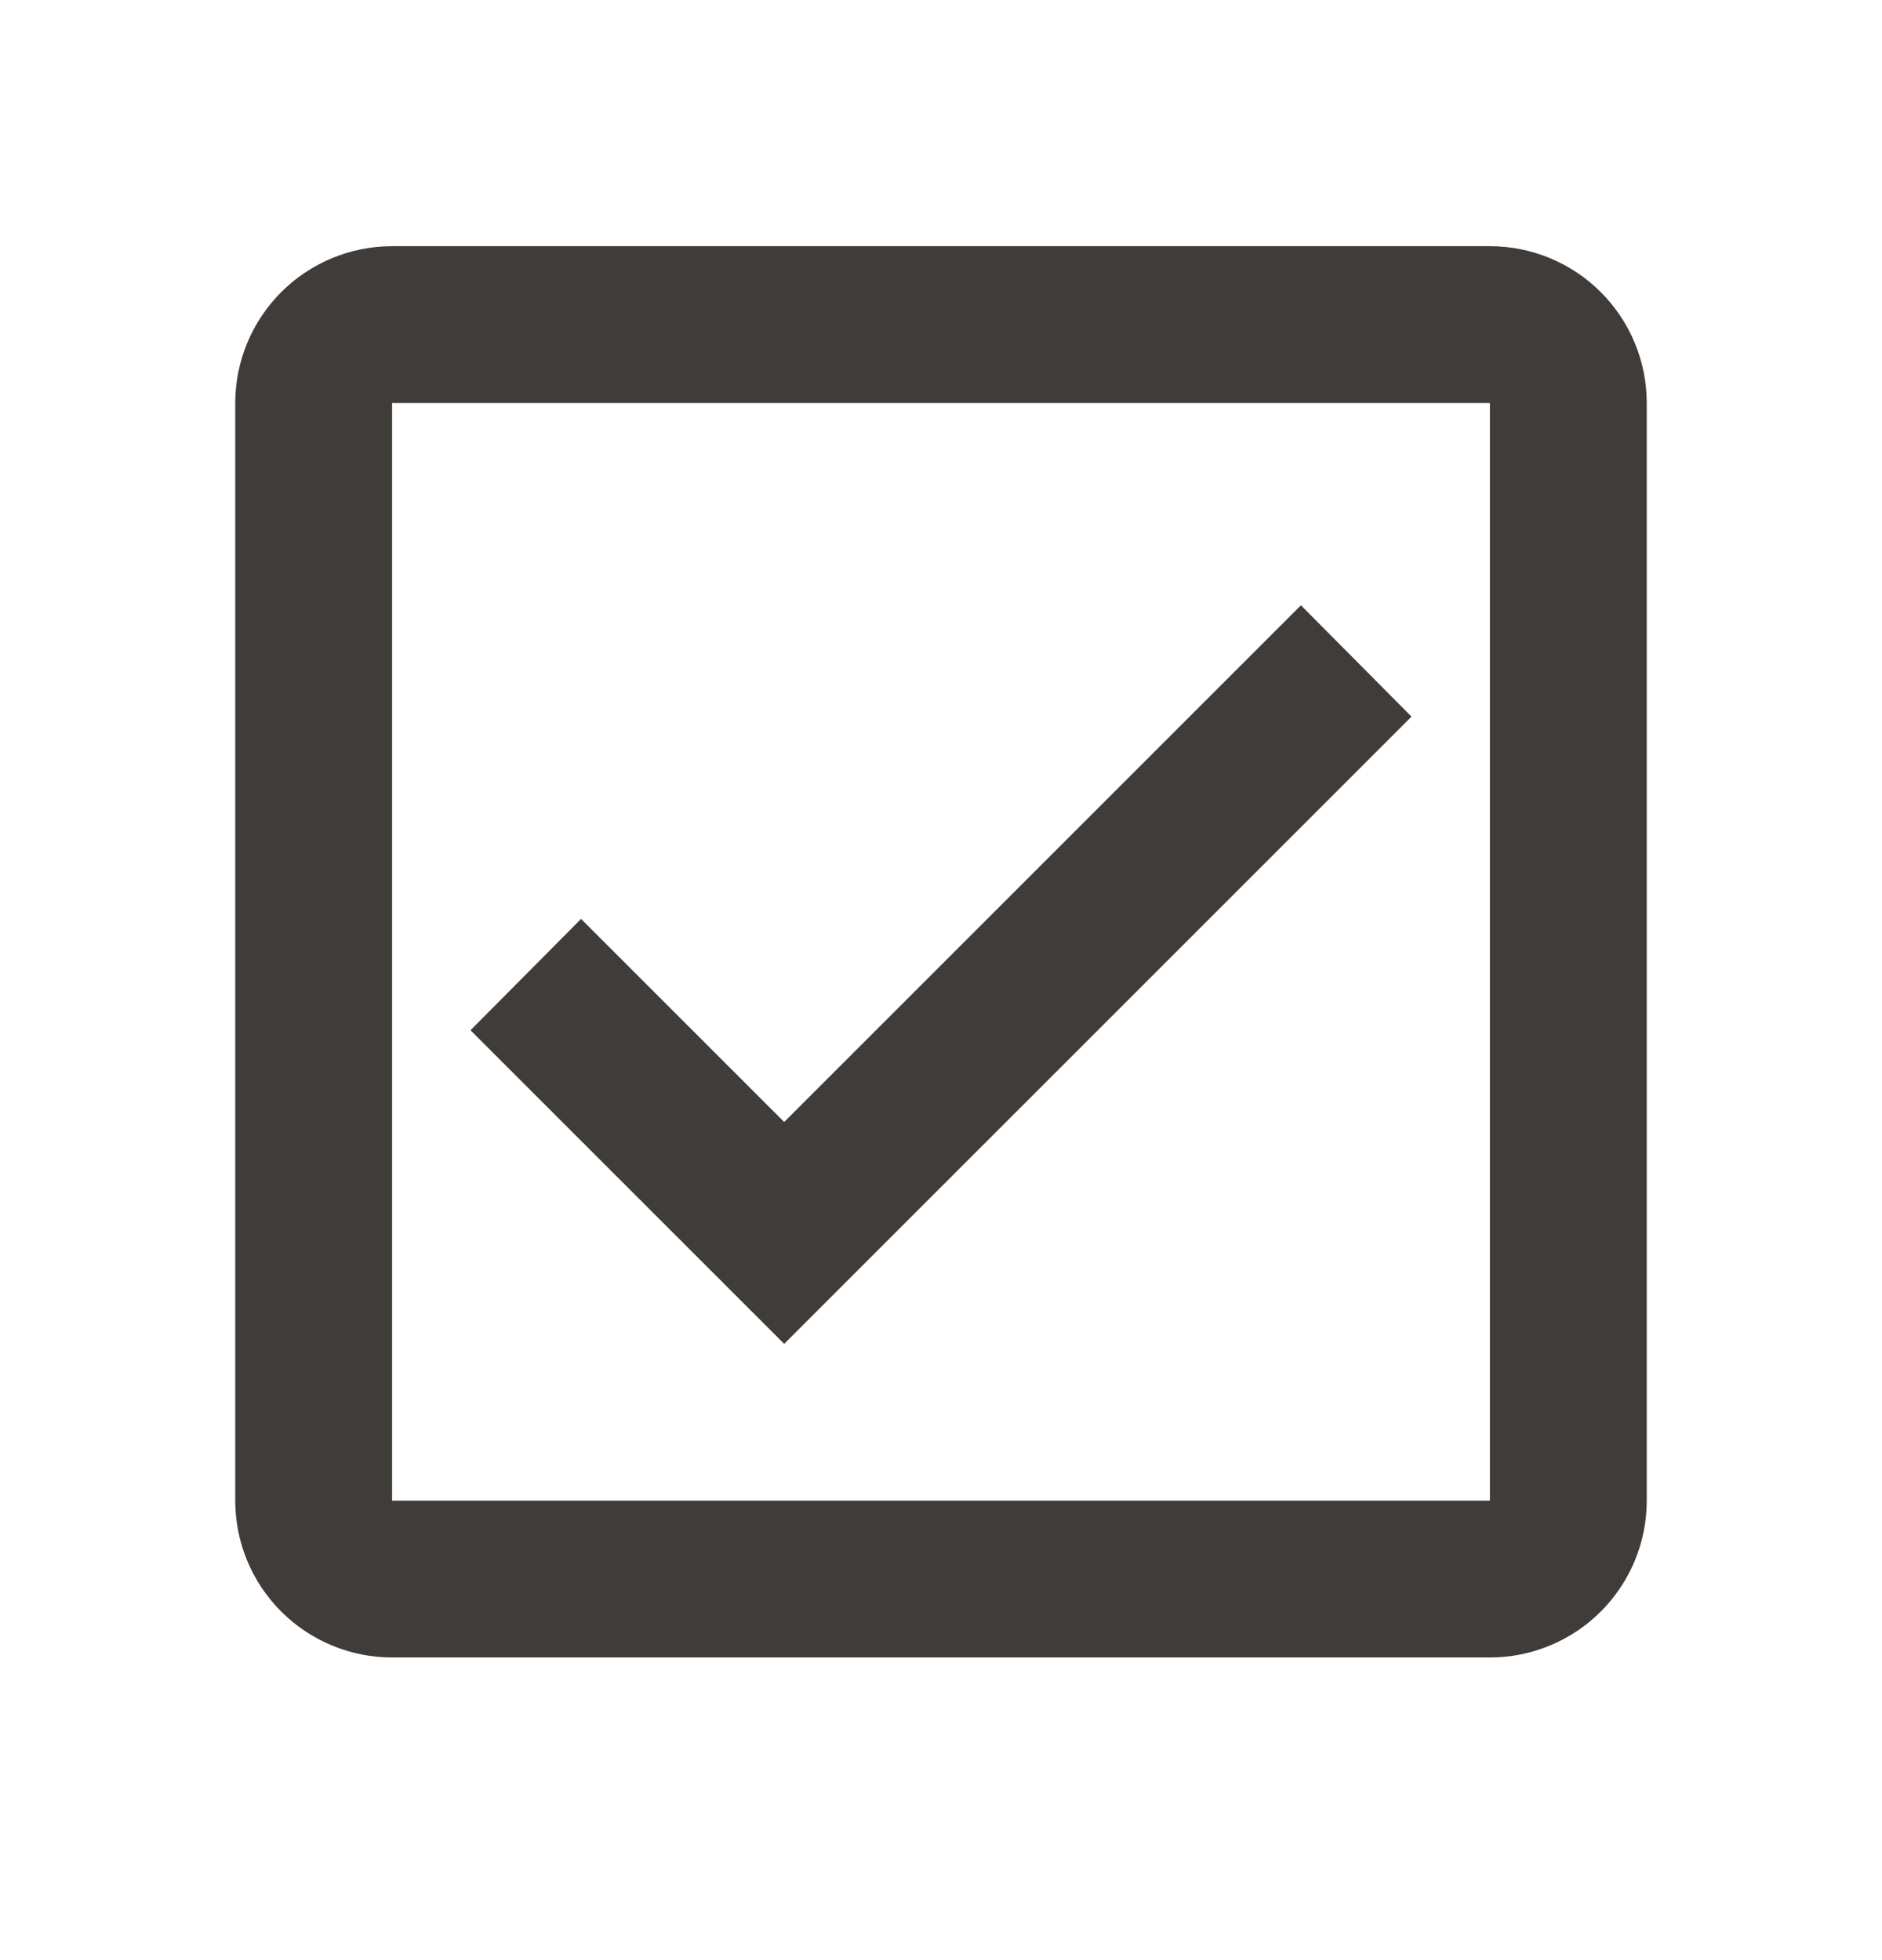 <svg width="24" height="25" viewBox="0 0 24 25" fill="none" xmlns="http://www.w3.org/2000/svg">
<path d="M19 3.14H5C4.47 3.14 3.961 3.351 3.586 3.726C3.211 4.101 3 4.61 3 5.14V19.14C3 19.671 3.211 20.179 3.586 20.554C3.961 20.929 4.47 21.14 5 21.14H19C19.53 21.14 20.039 20.929 20.414 20.554C20.789 20.179 21 19.671 21 19.14V5.14C21 4.61 20.789 4.101 20.414 3.726C20.039 3.351 19.53 3.14 19 3.14ZM19 5.14V19.14H5V5.14H19ZM10 17.14L6 13.14L7.41 11.72L10 14.31L16.59 7.72L18 9.14" fill="#3F3C39"/>
</svg>
